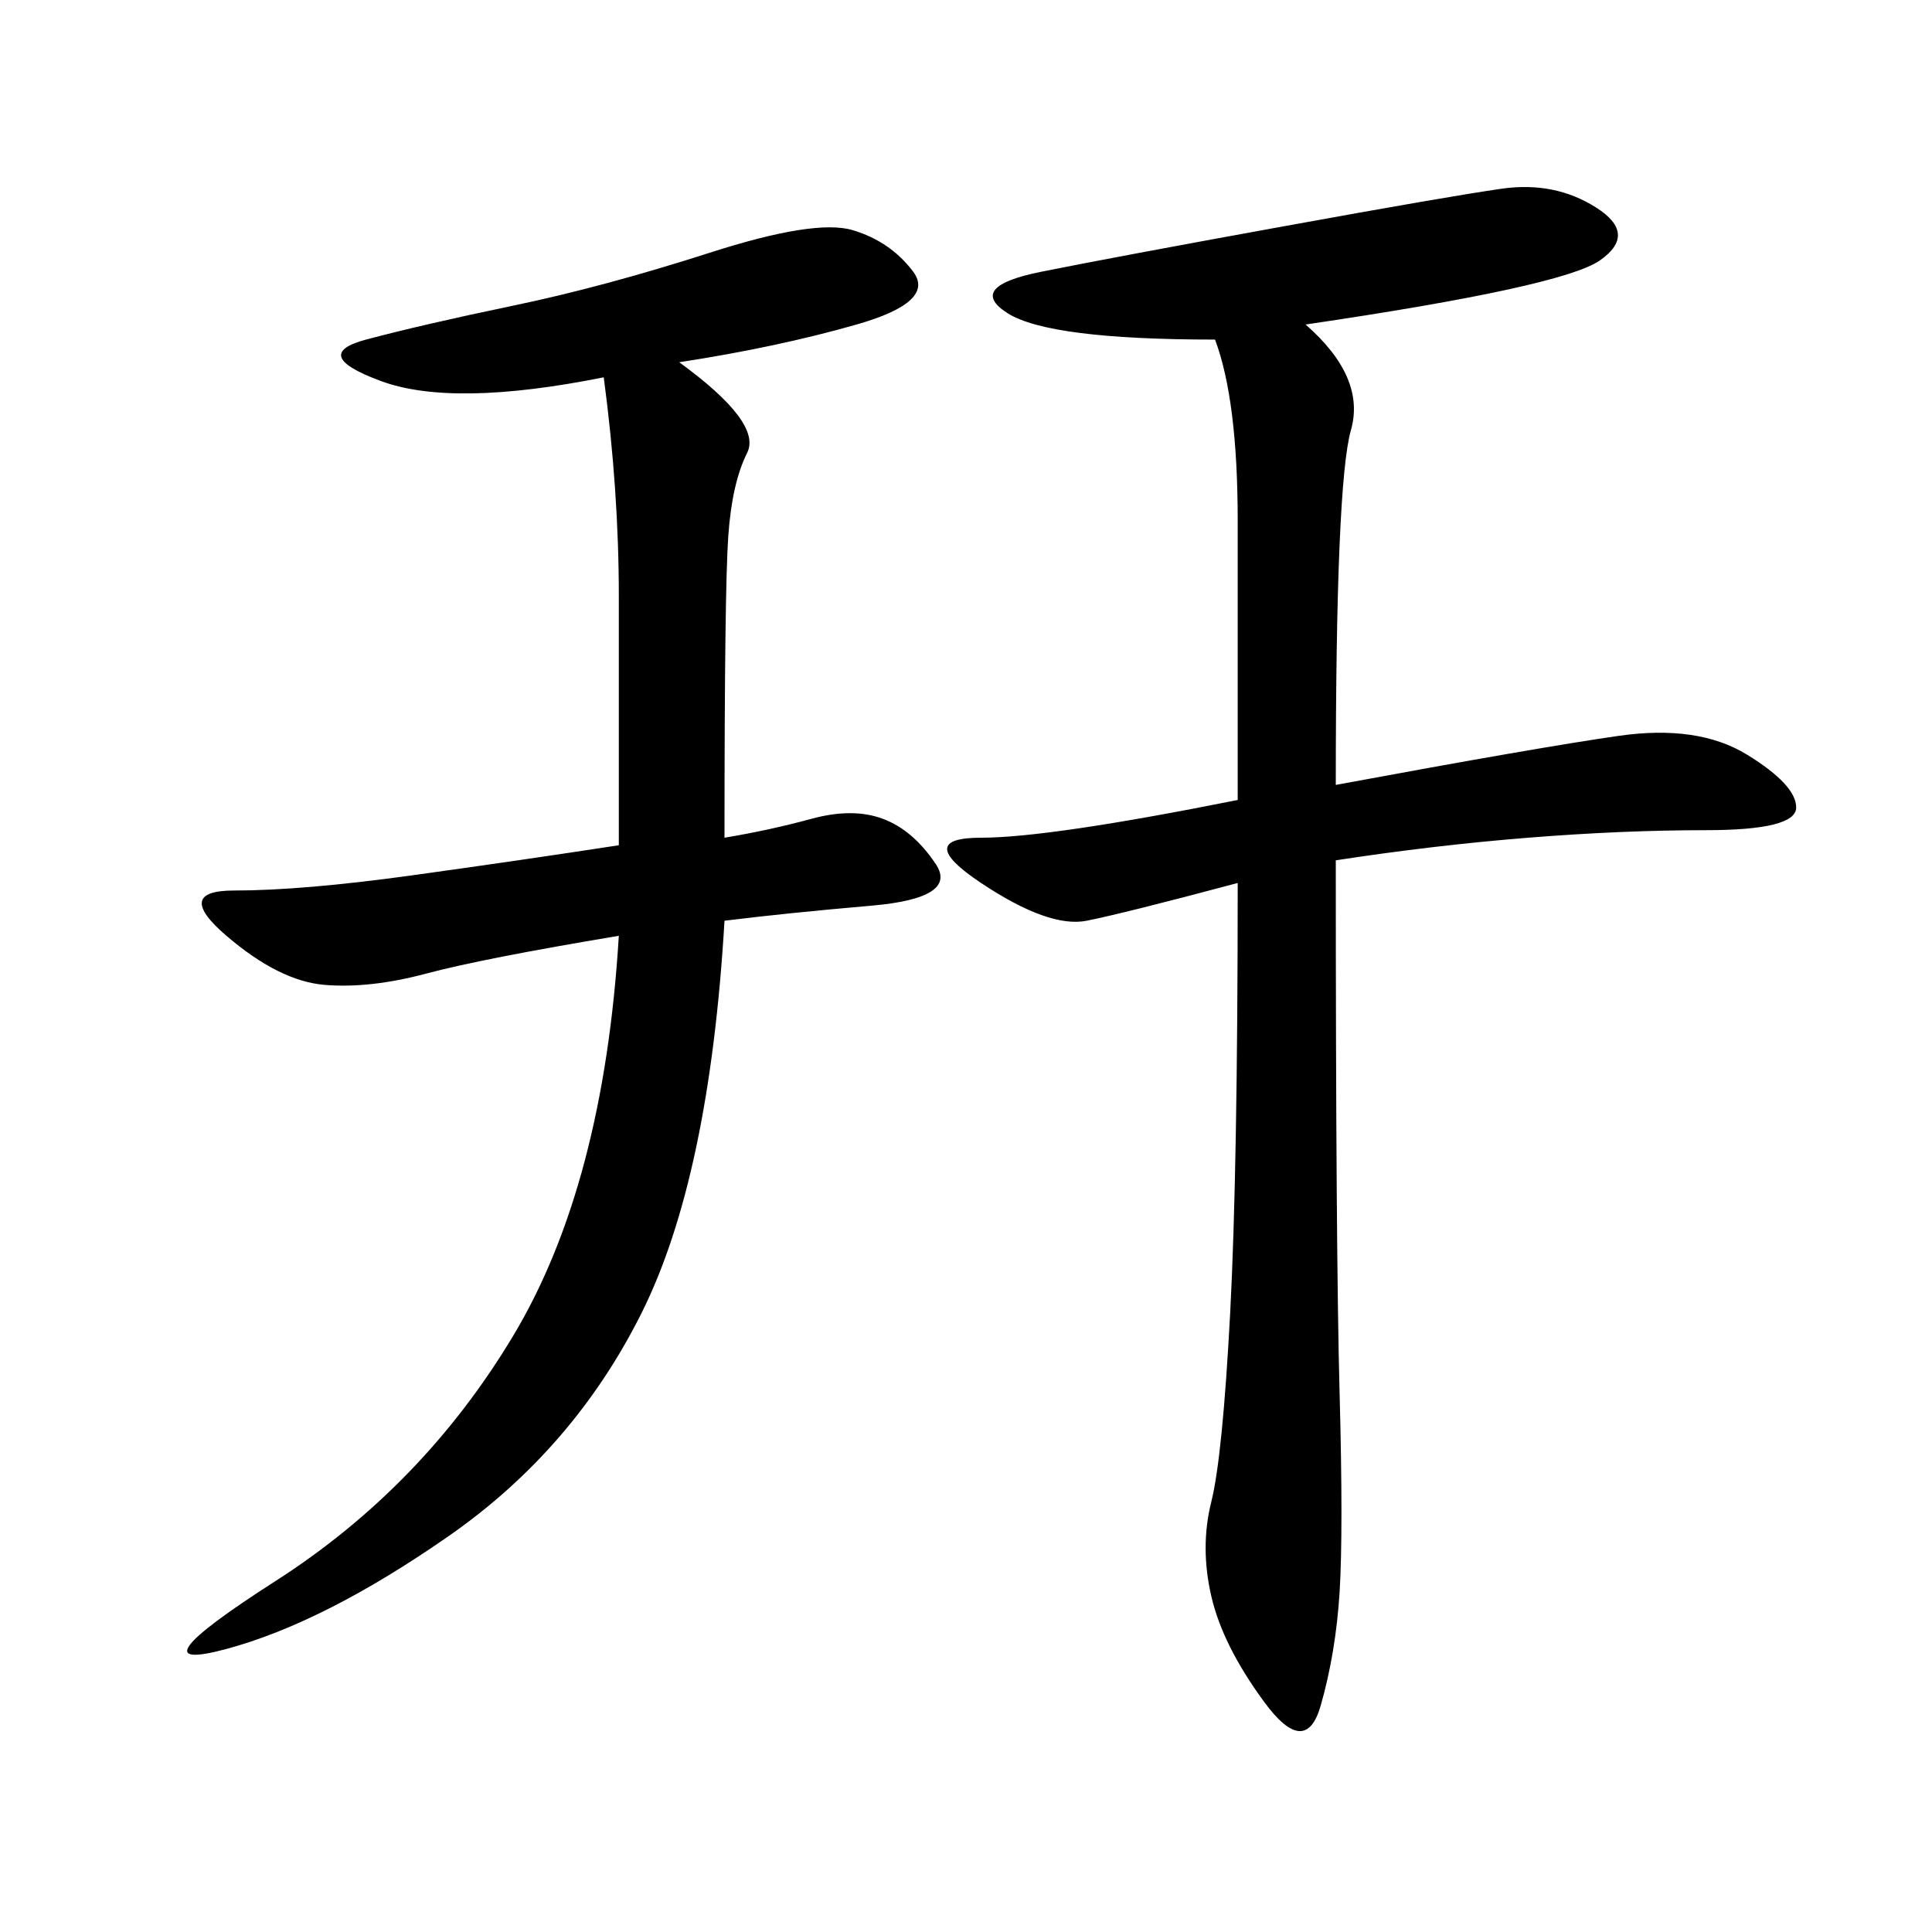 <svg xmlns="http://www.w3.org/2000/svg" xmlns:xlink="http://www.w3.org/1999/xlink" width="300" height="300"><path d="M192.19 124.22L192.19 80.86Q192.19 62.11 188.67 52.73L188.67 52.73Q162.89 52.73 156.45 48.63Q150 44.53 161.72 42.19Q173.44 39.84 199.22 35.16Q225 30.47 233.20 29.30Q241.41 28.13 247.85 32.23Q254.30 36.33 248.44 40.43Q242.58 44.53 202.73 50.39L202.73 50.39Q212.11 58.59 209.77 66.80Q207.42 75 207.42 121.88L207.42 121.88Q239.06 116.02 251.37 114.26Q263.67 112.50 271.29 117.19Q278.91 121.88 278.91 125.39L278.91 125.39Q278.91 128.91 264.84 128.91L264.84 128.91Q251.95 128.91 237.30 130.08Q222.66 131.25 207.42 133.59L207.42 133.59Q207.42 194.53 208.01 216.21Q208.59 237.89 208.01 247.27Q207.42 256.64 205.08 264.84Q202.73 273.05 196.29 264.26Q189.84 255.47 188.09 247.85Q186.33 240.23 188.09 233.20Q189.84 226.17 191.02 203.91Q192.19 181.64 192.19 137.11L192.19 137.11Q174.61 141.80 168.75 142.97Q162.89 144.14 152.34 137.11Q141.80 130.08 152.34 130.08L152.34 130.08Q162.89 130.08 192.19 124.22L192.19 124.22ZM112.50 142.97Q110.16 182.81 99.61 203.91Q89.06 225 69.73 238.48Q50.39 251.95 35.16 256.05Q19.92 260.16 42.77 245.51Q65.63 230.86 79.69 207.42Q93.75 183.98 96.09 145.31L96.09 145.31Q75 148.83 66.21 151.17Q57.42 153.52 50.39 152.93Q43.36 152.34 35.16 145.31Q26.95 138.28 36.33 138.28L36.33 138.28Q46.88 138.28 63.87 135.94Q80.86 133.59 96.09 131.25L96.09 131.25L96.09 92.58Q96.09 76.17 93.75 58.59L93.75 58.59Q70.31 63.28 59.18 59.18Q48.05 55.08 56.84 52.73Q65.63 50.39 79.69 47.46Q93.75 44.53 110.16 39.26Q126.56 33.98 132.42 35.74Q138.28 37.50 141.80 42.19Q145.31 46.88 133.01 50.39Q120.70 53.91 105.47 56.25L105.47 56.25Q118.36 65.63 116.02 70.31Q113.67 75 113.09 83.20Q112.50 91.41 112.50 130.08L112.50 130.08Q119.53 128.91 125.98 127.15Q132.42 125.39 137.11 127.15Q141.80 128.91 145.31 134.18Q148.83 139.45 135.35 140.63Q121.88 141.80 112.50 142.97L112.50 142.97Z"/></svg>